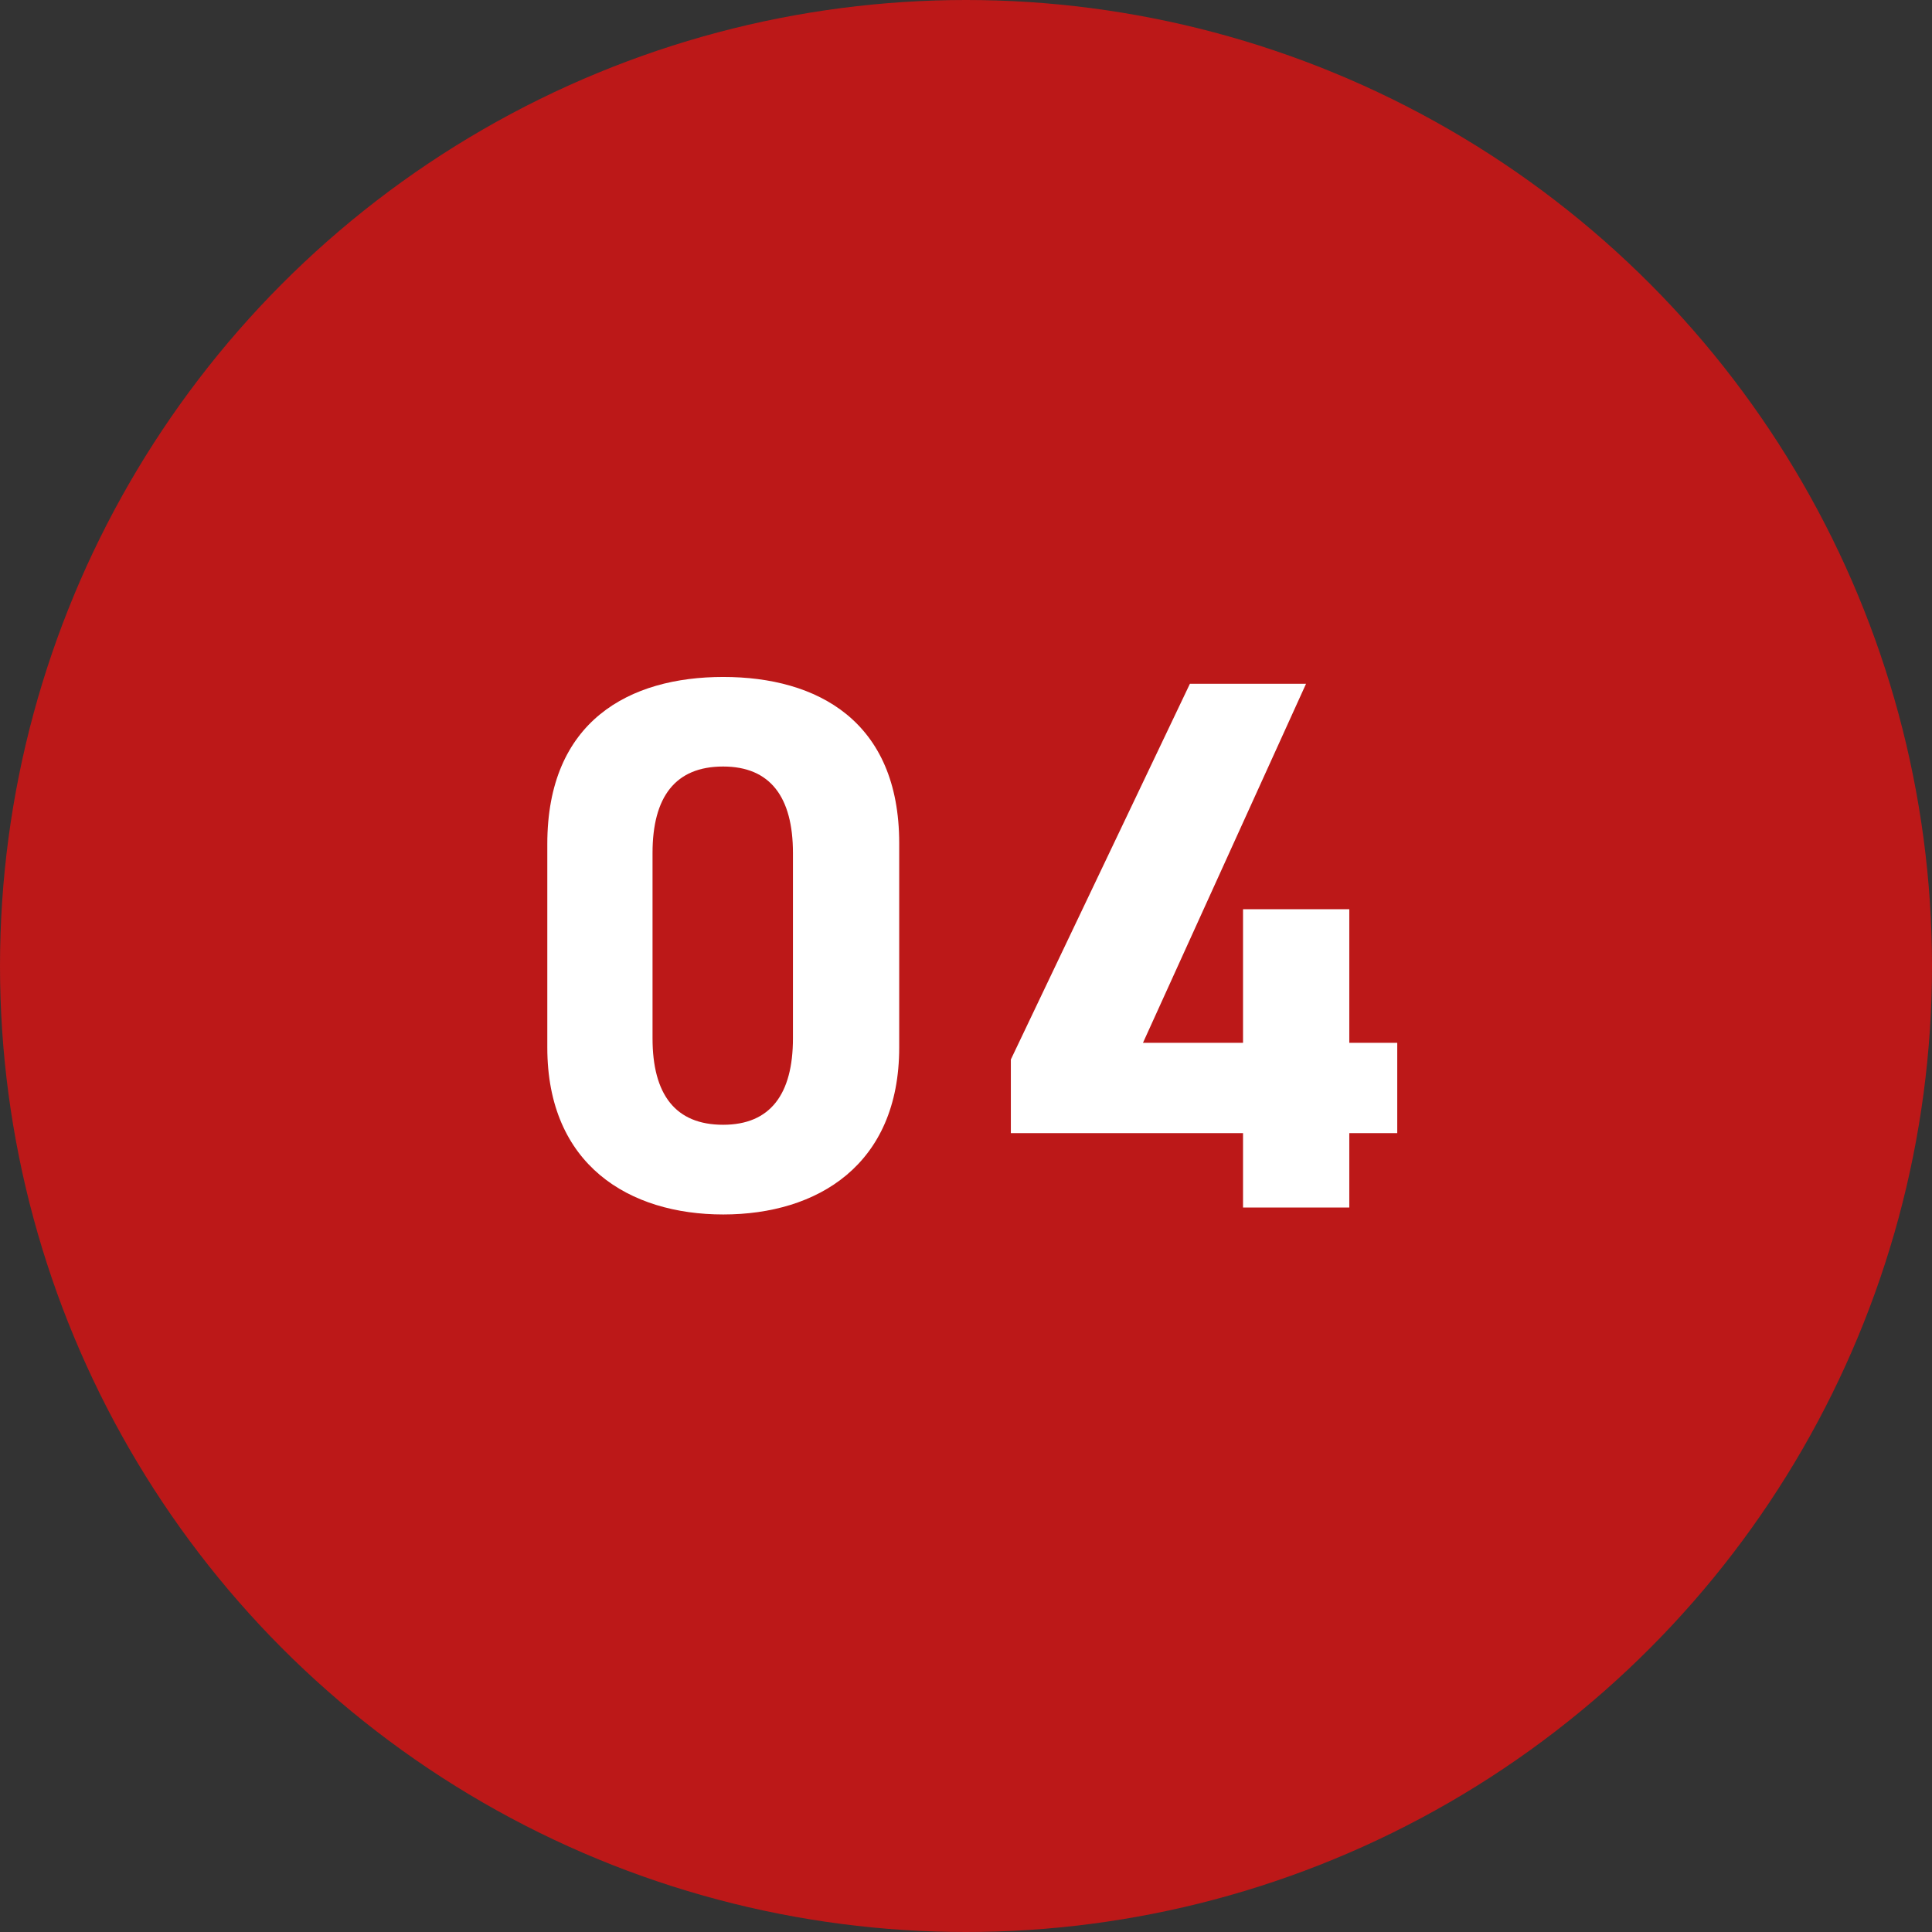 <svg xmlns="http://www.w3.org/2000/svg" width="56" height="56" viewBox="0 0 56 56"><rect x="0" y="0" width="56" height="56" fill="#333333" stroke="none"/><circle cx="28" cy="28" r="28" fill="#bc1818"/><path d="M-1.936-10.56c0-3.542-2.376-4.818-5.1-4.818s-5.1,1.276-5.1,4.84v5.9c0,3.41,2.376,4.84,5.1,4.84s5.1-1.43,5.1-4.84Zm-3.08.286v5.368c0,1.628-.66,2.508-2.024,2.508-1.386,0-2.046-.88-2.046-2.508v-5.368c0-1.628.66-2.508,2.046-2.508C-5.676-12.782-5.016-11.9-5.016-10.274ZM6.49-15.18,1.3-4.29v2.134H8.03V0h3.08V-2.156H12.5V-4.774H11.11V-8.646H8.03v3.872h-2.9L9.856-15.18Z" transform="translate(28 35)" fill="#fff"/></svg>